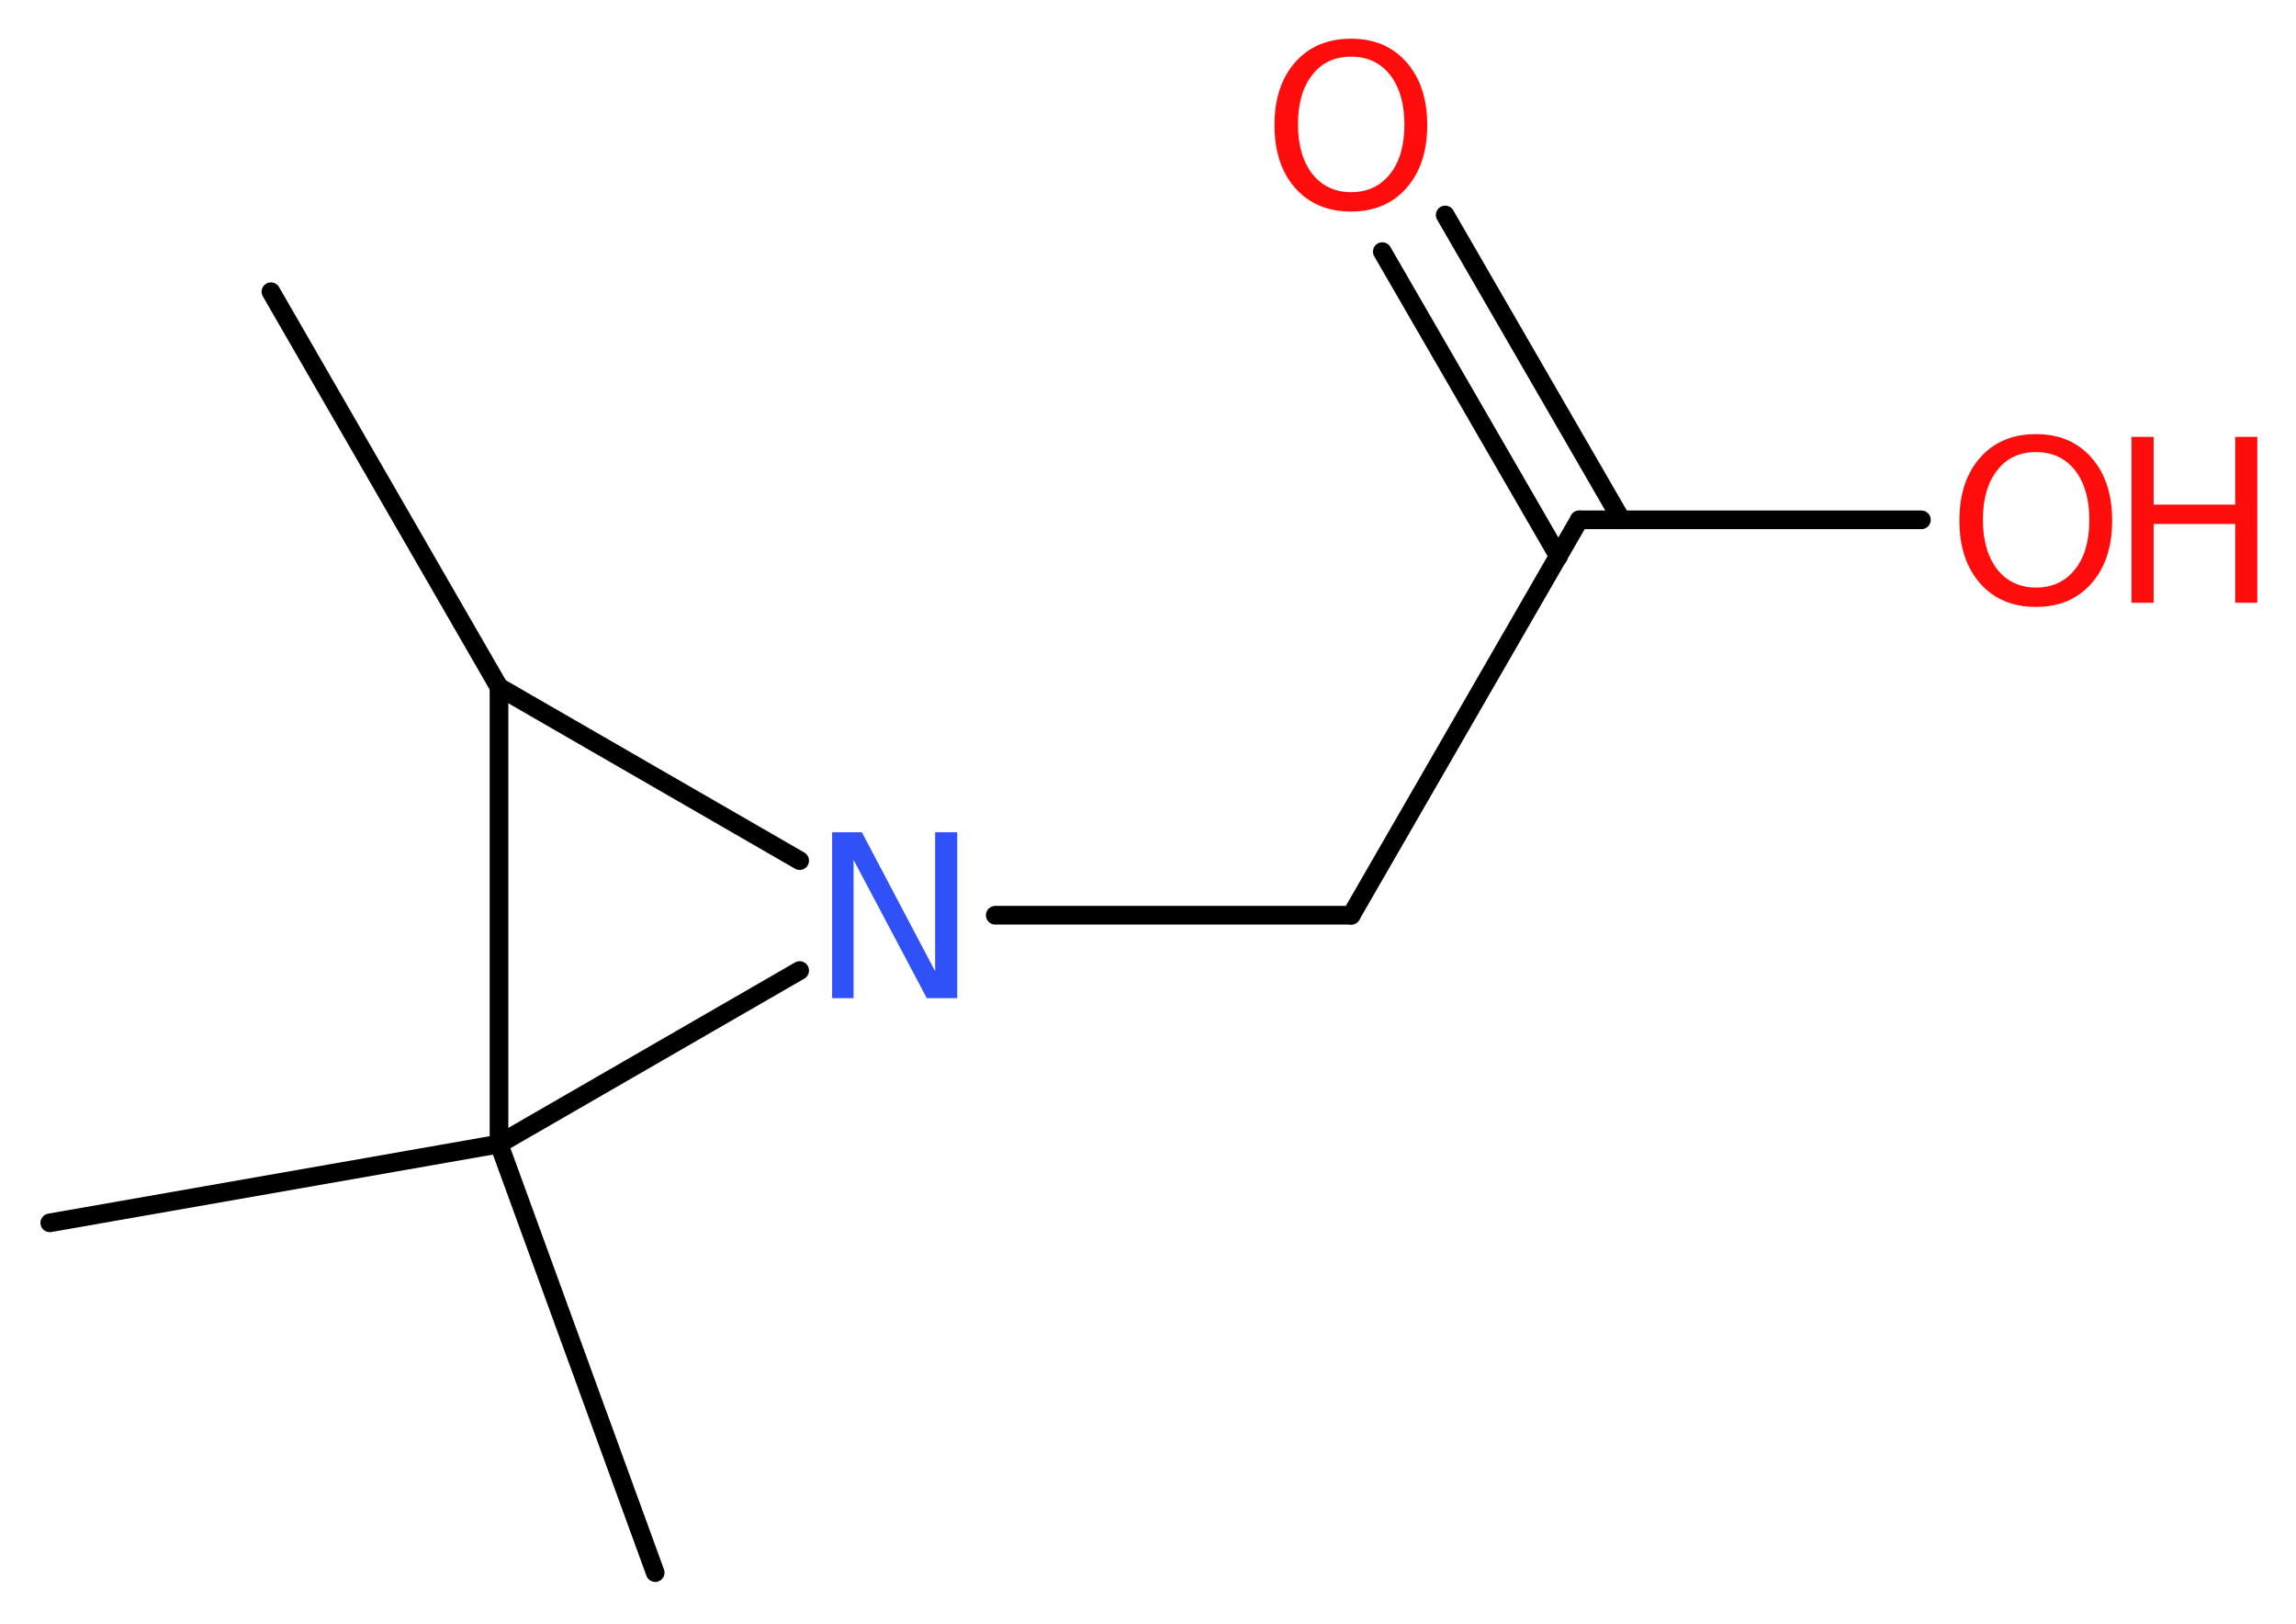 <?xml version='1.0' encoding='UTF-8'?>
<!DOCTYPE svg PUBLIC "-//W3C//DTD SVG 1.1//EN" "http://www.w3.org/Graphics/SVG/1.1/DTD/svg11.dtd">
<svg version='1.2' xmlns='http://www.w3.org/2000/svg' xmlns:xlink='http://www.w3.org/1999/xlink' width='33.22mm' height='23.49mm' viewBox='0 0 33.22 23.49'>
  <desc>Generated by the Chemistry Development Kit (http://github.com/cdk)</desc>
  <g stroke-linecap='round' stroke-linejoin='round' stroke='#000000' stroke-width='.27' fill='#FF0D0D'>
    <rect x='.0' y='.0' width='34.0' height='24.0' fill='#FFFFFF' stroke='none'/>
    <g id='mol1' class='mol'>
      <line id='mol1bnd1' class='bond' x1='3.92' y1='4.22' x2='7.22' y2='9.94'/>
      <line id='mol1bnd2' class='bond' x1='7.22' y1='9.94' x2='11.57' y2='12.45'/>
      <line id='mol1bnd3' class='bond' x1='14.4' y1='13.24' x2='19.55' y2='13.24'/>
      <line id='mol1bnd4' class='bond' x1='19.55' y1='13.24' x2='22.85' y2='7.52'/>
      <g id='mol1bnd5' class='bond'>
        <line x1='22.55' y1='8.05' x2='20.0' y2='3.64'/>
        <line x1='23.46' y1='7.52' x2='20.91' y2='3.11'/>
      </g>
      <line id='mol1bnd6' class='bond' x1='22.85' y1='7.52' x2='27.8' y2='7.52'/>
      <line id='mol1bnd7' class='bond' x1='11.57' y1='14.04' x2='7.22' y2='16.55'/>
      <line id='mol1bnd8' class='bond' x1='7.22' y1='9.94' x2='7.22' y2='16.55'/>
      <line id='mol1bnd9' class='bond' x1='7.22' y1='16.55' x2='.72' y2='17.69'/>
      <line id='mol1bnd10' class='bond' x1='7.22' y1='16.55' x2='9.48' y2='22.75'/>
      <path id='mol1atm3' class='atom' d='M12.04 12.04h.43l1.06 2.01v-2.01h.32v2.4h-.44l-1.06 -2.0v2.0h-.31v-2.4z' stroke='none' fill='#3050F8'/>
      <path id='mol1atm6' class='atom' d='M19.55 .82q-.36 .0 -.56 .26q-.21 .26 -.21 .72q.0 .45 .21 .72q.21 .26 .56 .26q.35 .0 .56 -.26q.21 -.26 .21 -.72q.0 -.45 -.21 -.72q-.21 -.26 -.56 -.26zM19.55 .56q.5 .0 .8 .34q.3 .34 .3 .91q.0 .57 -.3 .91q-.3 .34 -.8 .34q-.51 .0 -.81 -.34q-.3 -.34 -.3 -.91q.0 -.57 .3 -.91q.3 -.34 .81 -.34z' stroke='none'/>
      <g id='mol1atm7' class='atom'>
        <path d='M29.46 6.54q-.36 .0 -.56 .26q-.21 .26 -.21 .72q.0 .45 .21 .72q.21 .26 .56 .26q.35 .0 .56 -.26q.21 -.26 .21 -.72q.0 -.45 -.21 -.72q-.21 -.26 -.56 -.26zM29.46 6.28q.5 .0 .8 .34q.3 .34 .3 .91q.0 .57 -.3 .91q-.3 .34 -.8 .34q-.51 .0 -.81 -.34q-.3 -.34 -.3 -.91q.0 -.57 .3 -.91q.3 -.34 .81 -.34z' stroke='none'/>
        <path d='M30.84 6.32h.32v.98h1.18v-.98h.32v2.4h-.32v-1.14h-1.18v1.14h-.32v-2.4z' stroke='none'/>
      </g>
    </g>
  </g>
</svg>
